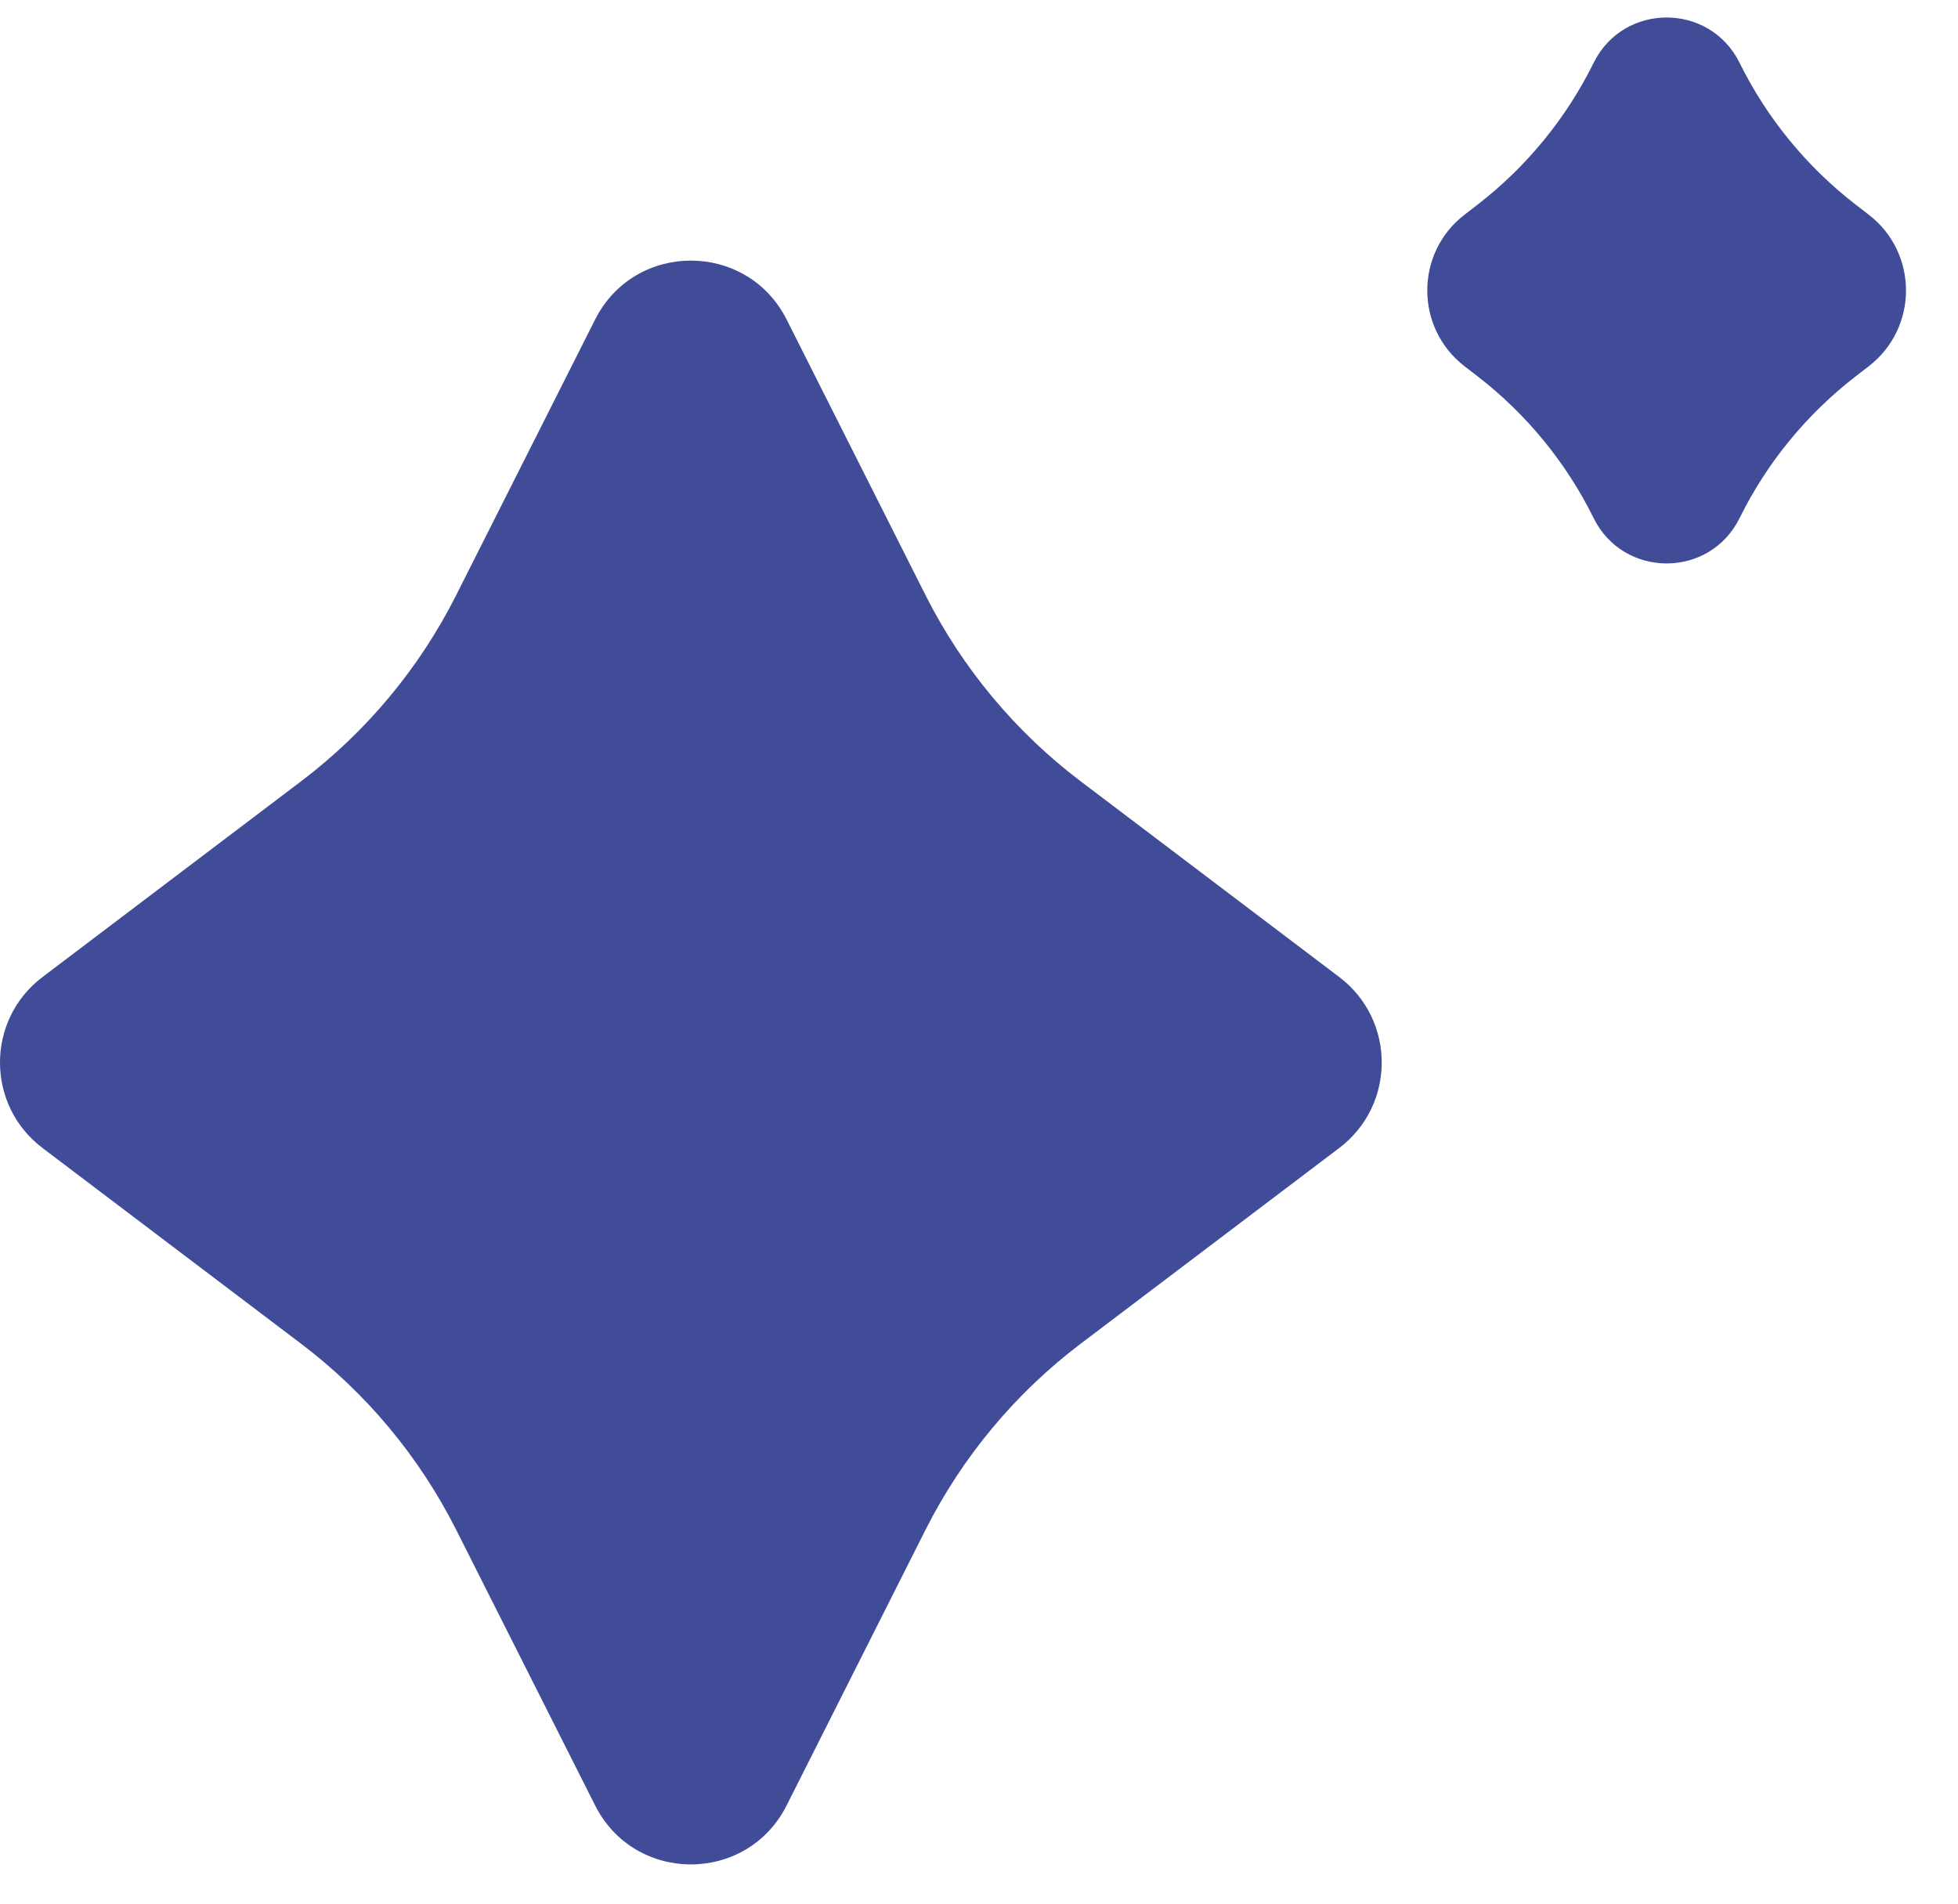 <svg width="36" height="35" viewBox="0 0 36 35" fill="none" xmlns="http://www.w3.org/2000/svg">
<path d="M10.942 33.194C11.67 34.64 13.734 34.64 14.463 33.194L17.017 28.126C17.695 26.783 18.671 25.612 19.871 24.704L24.623 21.107C25.665 20.318 25.665 18.752 24.623 17.963L19.871 14.366C18.671 13.458 17.695 12.287 17.017 10.943L14.463 5.875C13.734 4.43 11.67 4.43 10.942 5.875L8.387 10.943C7.71 12.287 6.734 13.458 5.534 14.366L0.782 17.963C-0.261 18.752 -0.261 20.318 0.782 21.107L5.534 24.704C6.734 25.612 7.71 26.783 8.387 28.126L10.942 33.194ZM29.301 9.526C29.85 10.637 31.435 10.637 31.984 9.526C32.488 8.505 33.219 7.614 34.12 6.918L34.36 6.733C35.272 6.028 35.272 4.652 34.36 3.948L34.12 3.763C33.219 3.067 32.488 2.175 31.984 1.155C31.435 0.044 29.85 0.044 29.301 1.155C28.797 2.175 28.067 3.067 27.166 3.763L26.926 3.948C26.014 4.652 26.014 6.028 26.926 6.733L27.166 6.918C28.067 7.614 28.797 8.505 29.301 9.526Z" fill="#404C97"/>
</svg>
